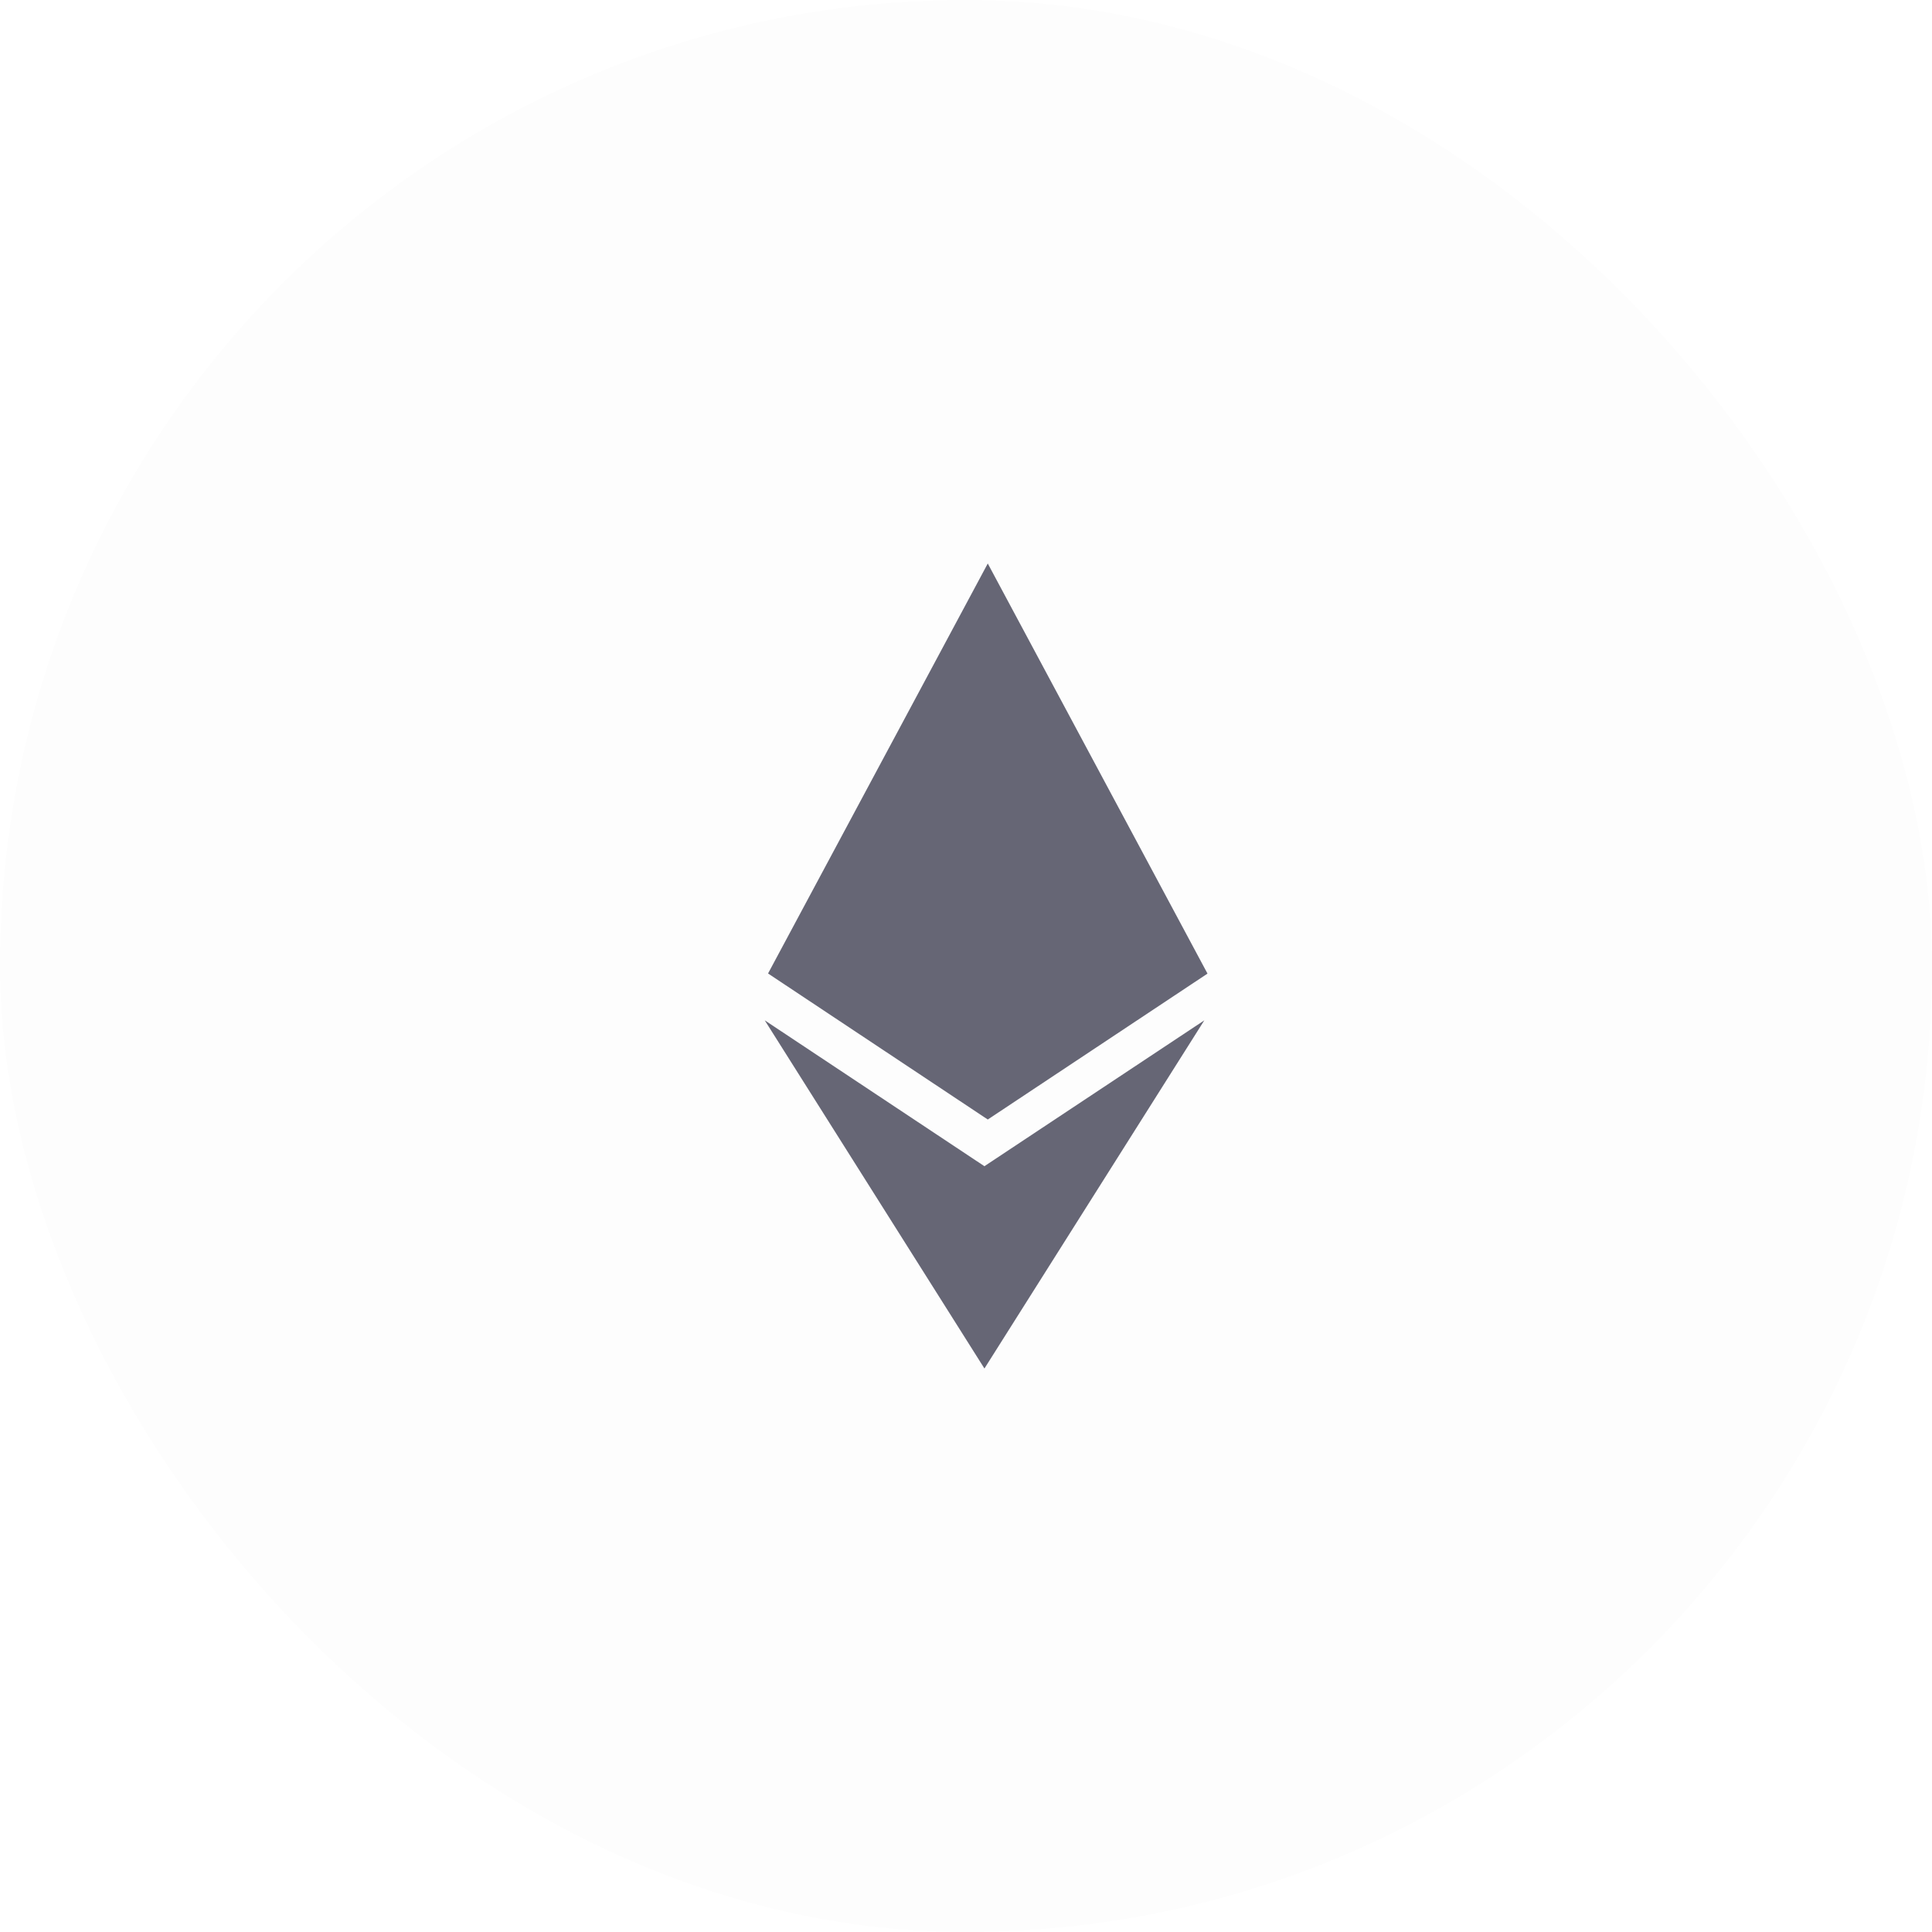 <svg width="48" height="48" viewBox="0 0 48 48" fill="none" xmlns="http://www.w3.org/2000/svg">
<g filter="url(#filter0_b_1_690)">
<rect width="48" height="48" rx="24" fill="#454545" fill-opacity="0.01"/>
<path d="M24.459 28.975L19 25.35L24.458 34L29.921 25.35L24.456 28.975H24.459ZM24.541 14L19.082 24.186L24.541 27.814L30 24.189L24.541 14Z" fill="#666675"/>
<rect x="0.5" y="0.5" width="47" height="47" rx="23.5" stroke="url(#paint0_linear_1_690)" stroke-opacity="0.1"/>
</g>
<defs>
<filter id="filter0_b_1_690" x="-20" y="-20" width="88" height="88" filterUnits="userSpaceOnUse" color-interpolation-filters="sRGB">
<feFlood flood-opacity="0" result="BackgroundImageFix"/>
<feGaussianBlur in="BackgroundImageFix" stdDeviation="10"/>
<feComposite in2="SourceAlpha" operator="in" result="effect1_backgroundBlur_1_690"/>
<feBlend mode="normal" in="SourceGraphic" in2="effect1_backgroundBlur_1_690" result="shape"/>
</filter>
<linearGradient id="paint0_linear_1_690" x1="24" y1="0" x2="24" y2="48" gradientUnits="userSpaceOnUse">
<stop stop-color="white"/>
<stop offset="1" stop-color="white" stop-opacity="0.19"/>
</linearGradient>
</defs>
</svg>
